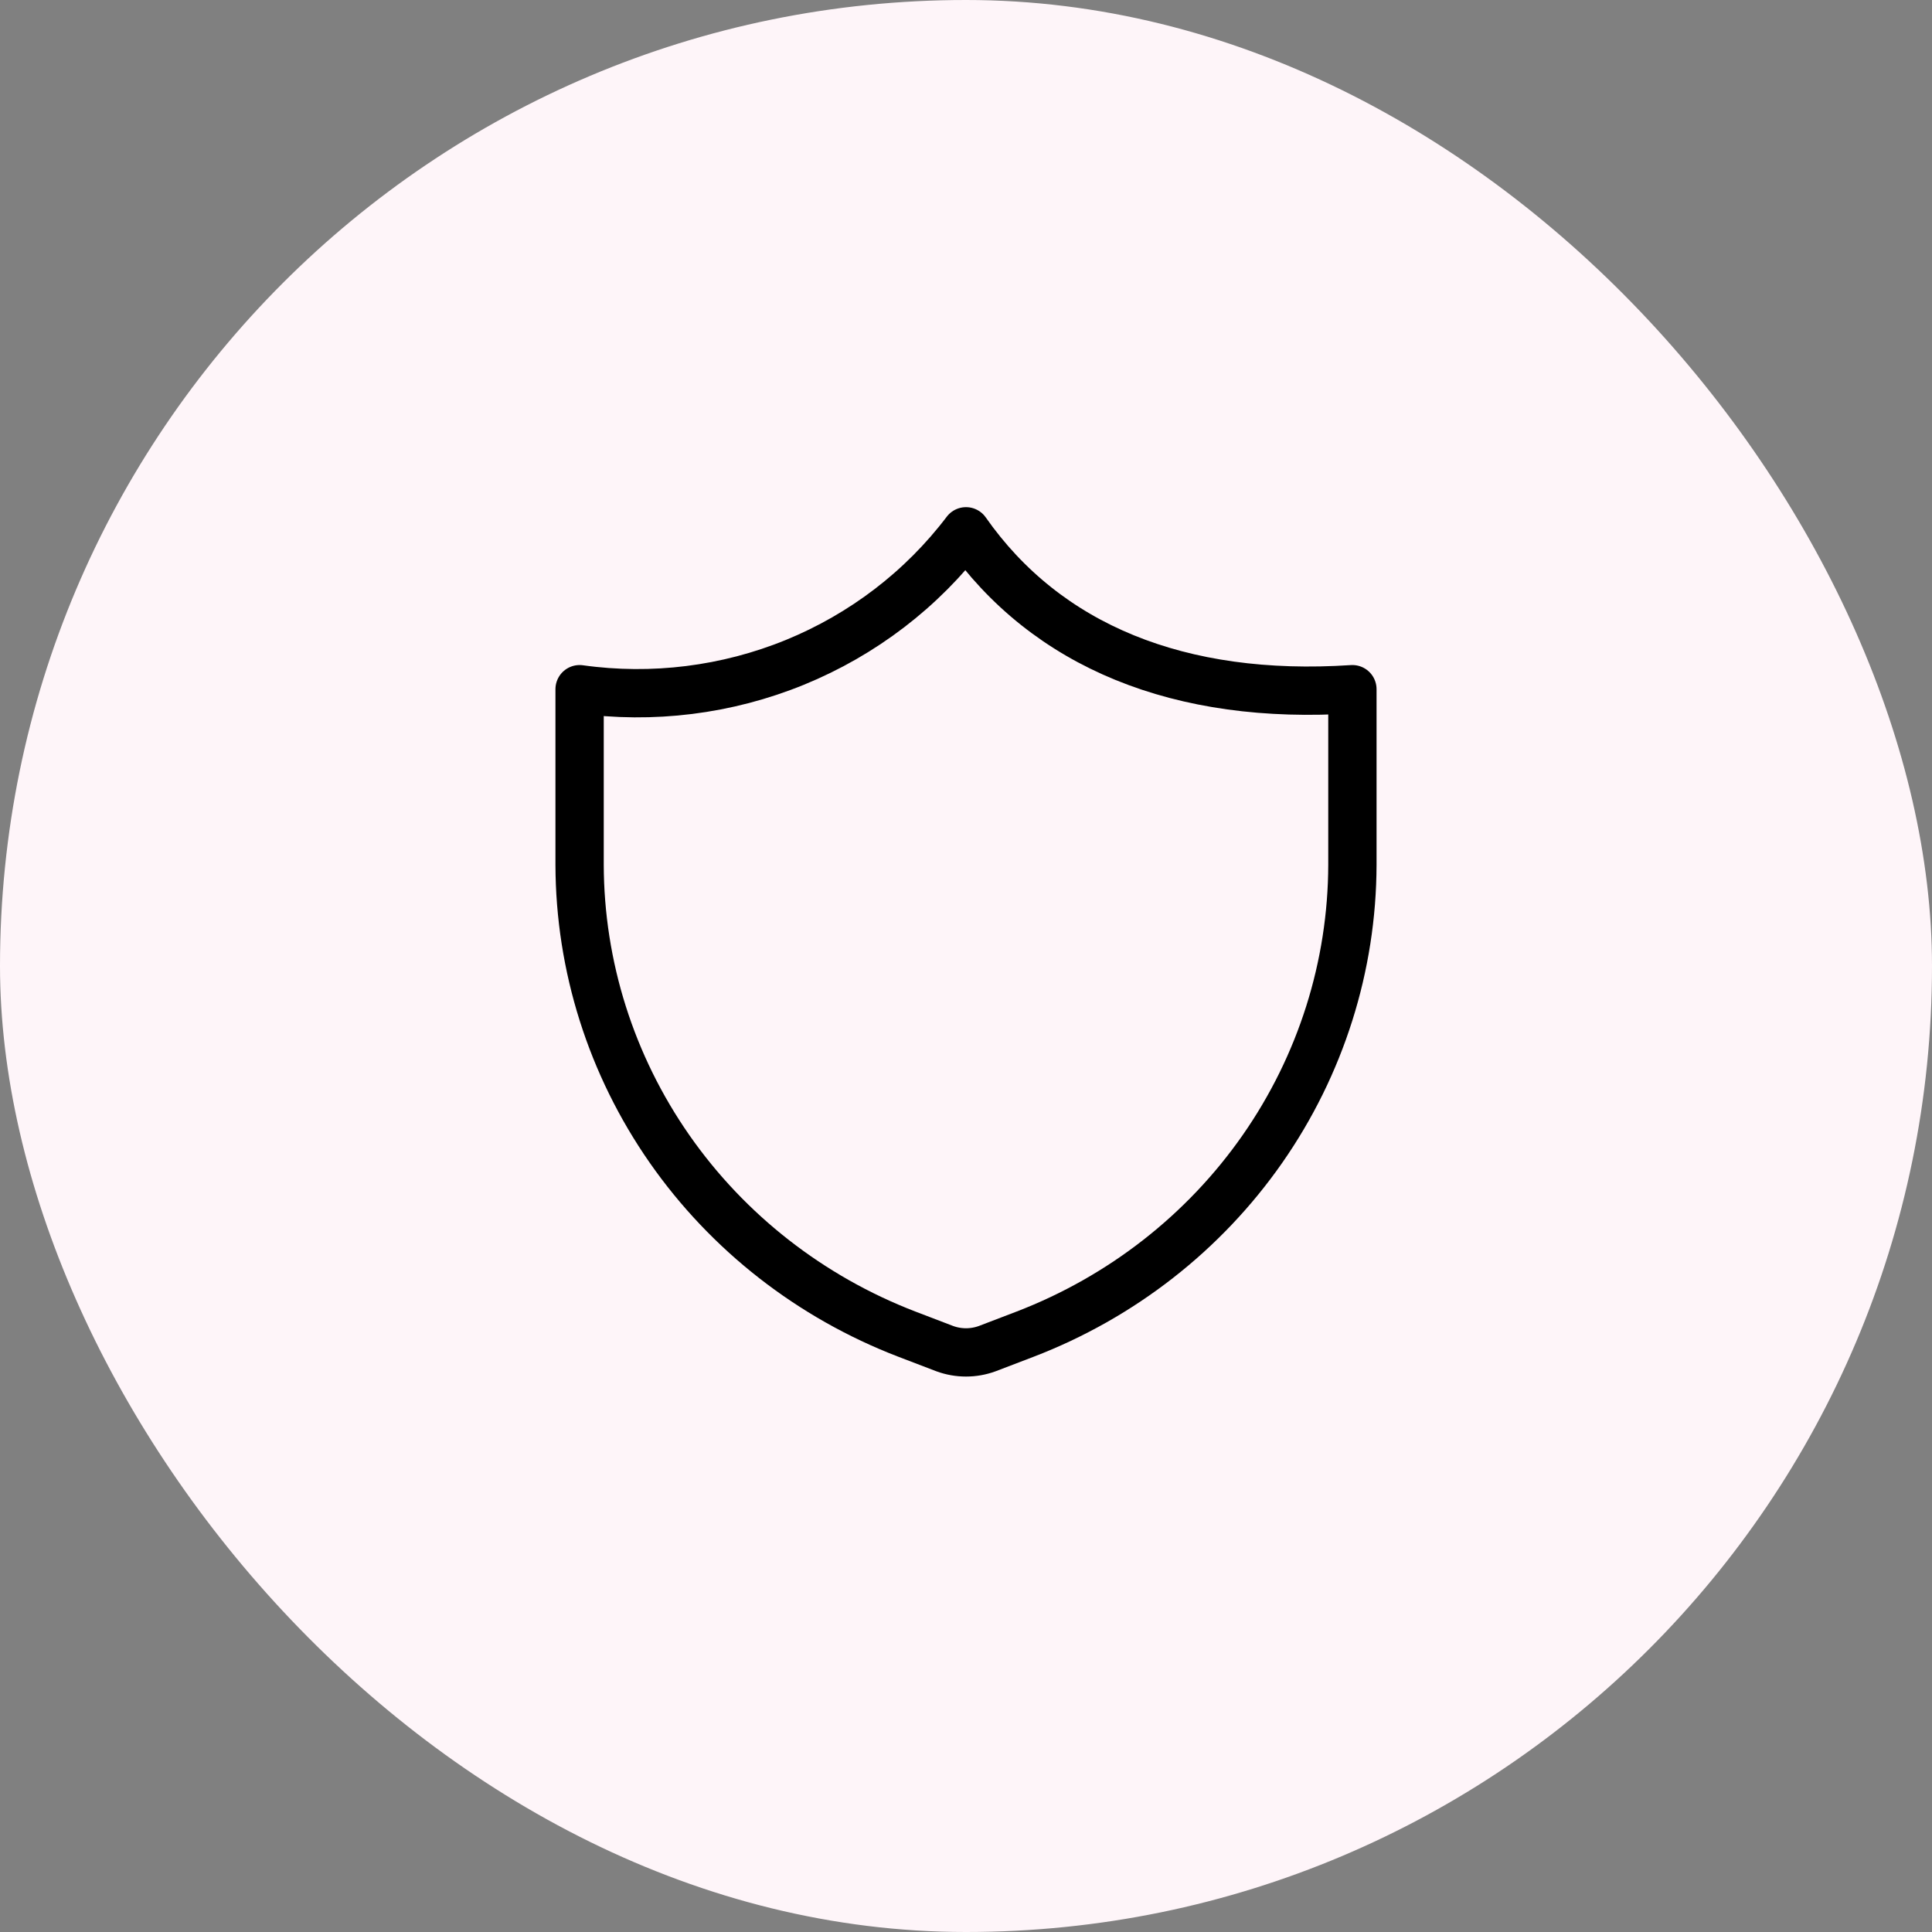 <svg width="40" height="40" viewBox="0 0 40 40" fill="none" xmlns="http://www.w3.org/2000/svg">
<rect x="0" y="0" width="40" height="40" fill="#808080" stroke="none"/>
<rect width="40" height="40" rx="20" fill="#FEF5F9"/>
<path d="M21.227 27.621L20.44 27.922C20.156 28.026 19.844 28.026 19.56 27.922L18.773 27.621C16.781 26.855 15.069 25.518 13.861 23.786C12.653 22.053 12.005 20.004 12 17.905V14.269C13.51 14.48 15.05 14.288 16.458 13.713C17.866 13.137 19.09 12.2 20 11C21.667 13.38 24.427 14.505 28 14.269V17.905C27.995 20.004 27.347 22.053 26.139 23.786C24.931 25.518 23.219 26.855 21.227 27.621V27.621Z" stroke="black" stroke-linecap="round" stroke-linejoin="round"/>
</svg>
